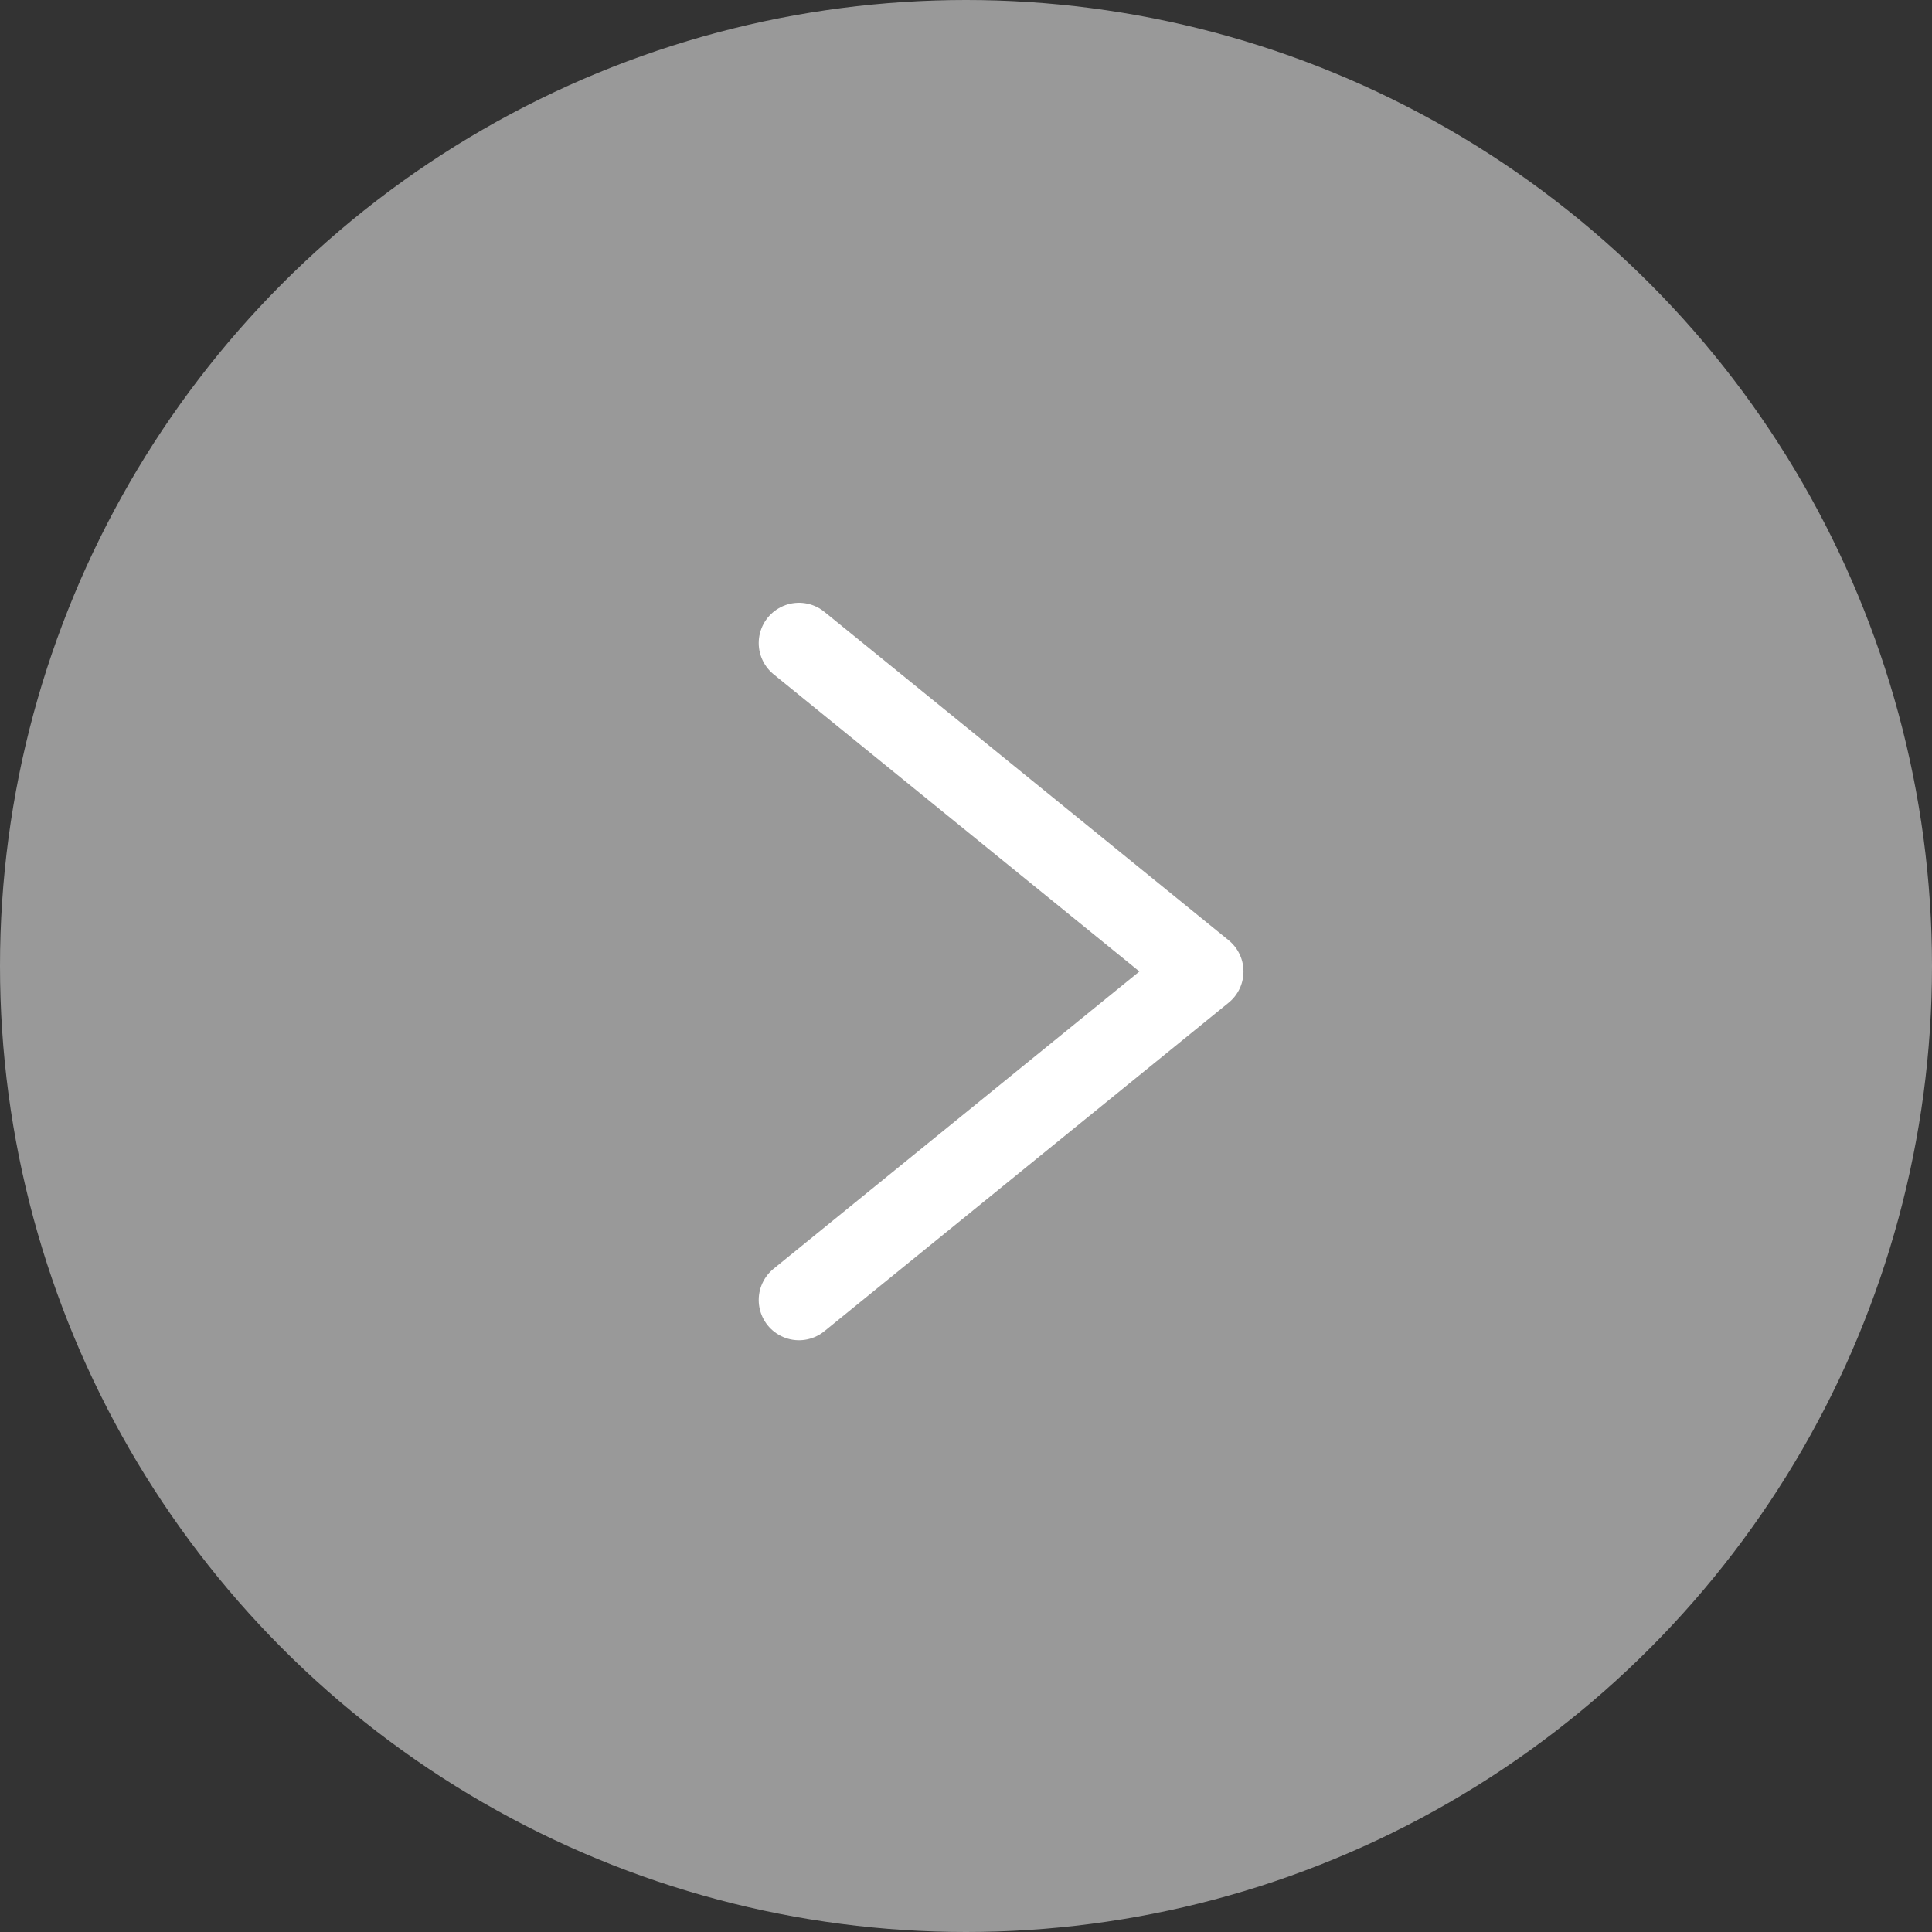 <svg xmlns="http://www.w3.org/2000/svg" width="24" height="24" viewBox="0 0 24 24">
    <rect x="0" y="0" width="24" height="24" fill="#333333" stroke="none"/>
    <circle data-name="타원 1" cx="12" cy="12" r="12" style="fill:#fff;opacity:.5"/>
    <path data-name="패스 852" d="m0 0 5.022 4.08L0 8.161" transform="translate(9.925 7.988)" style="fill:none;stroke:#fff;stroke-linecap:round;stroke-linejoin:round"/>
</svg>
